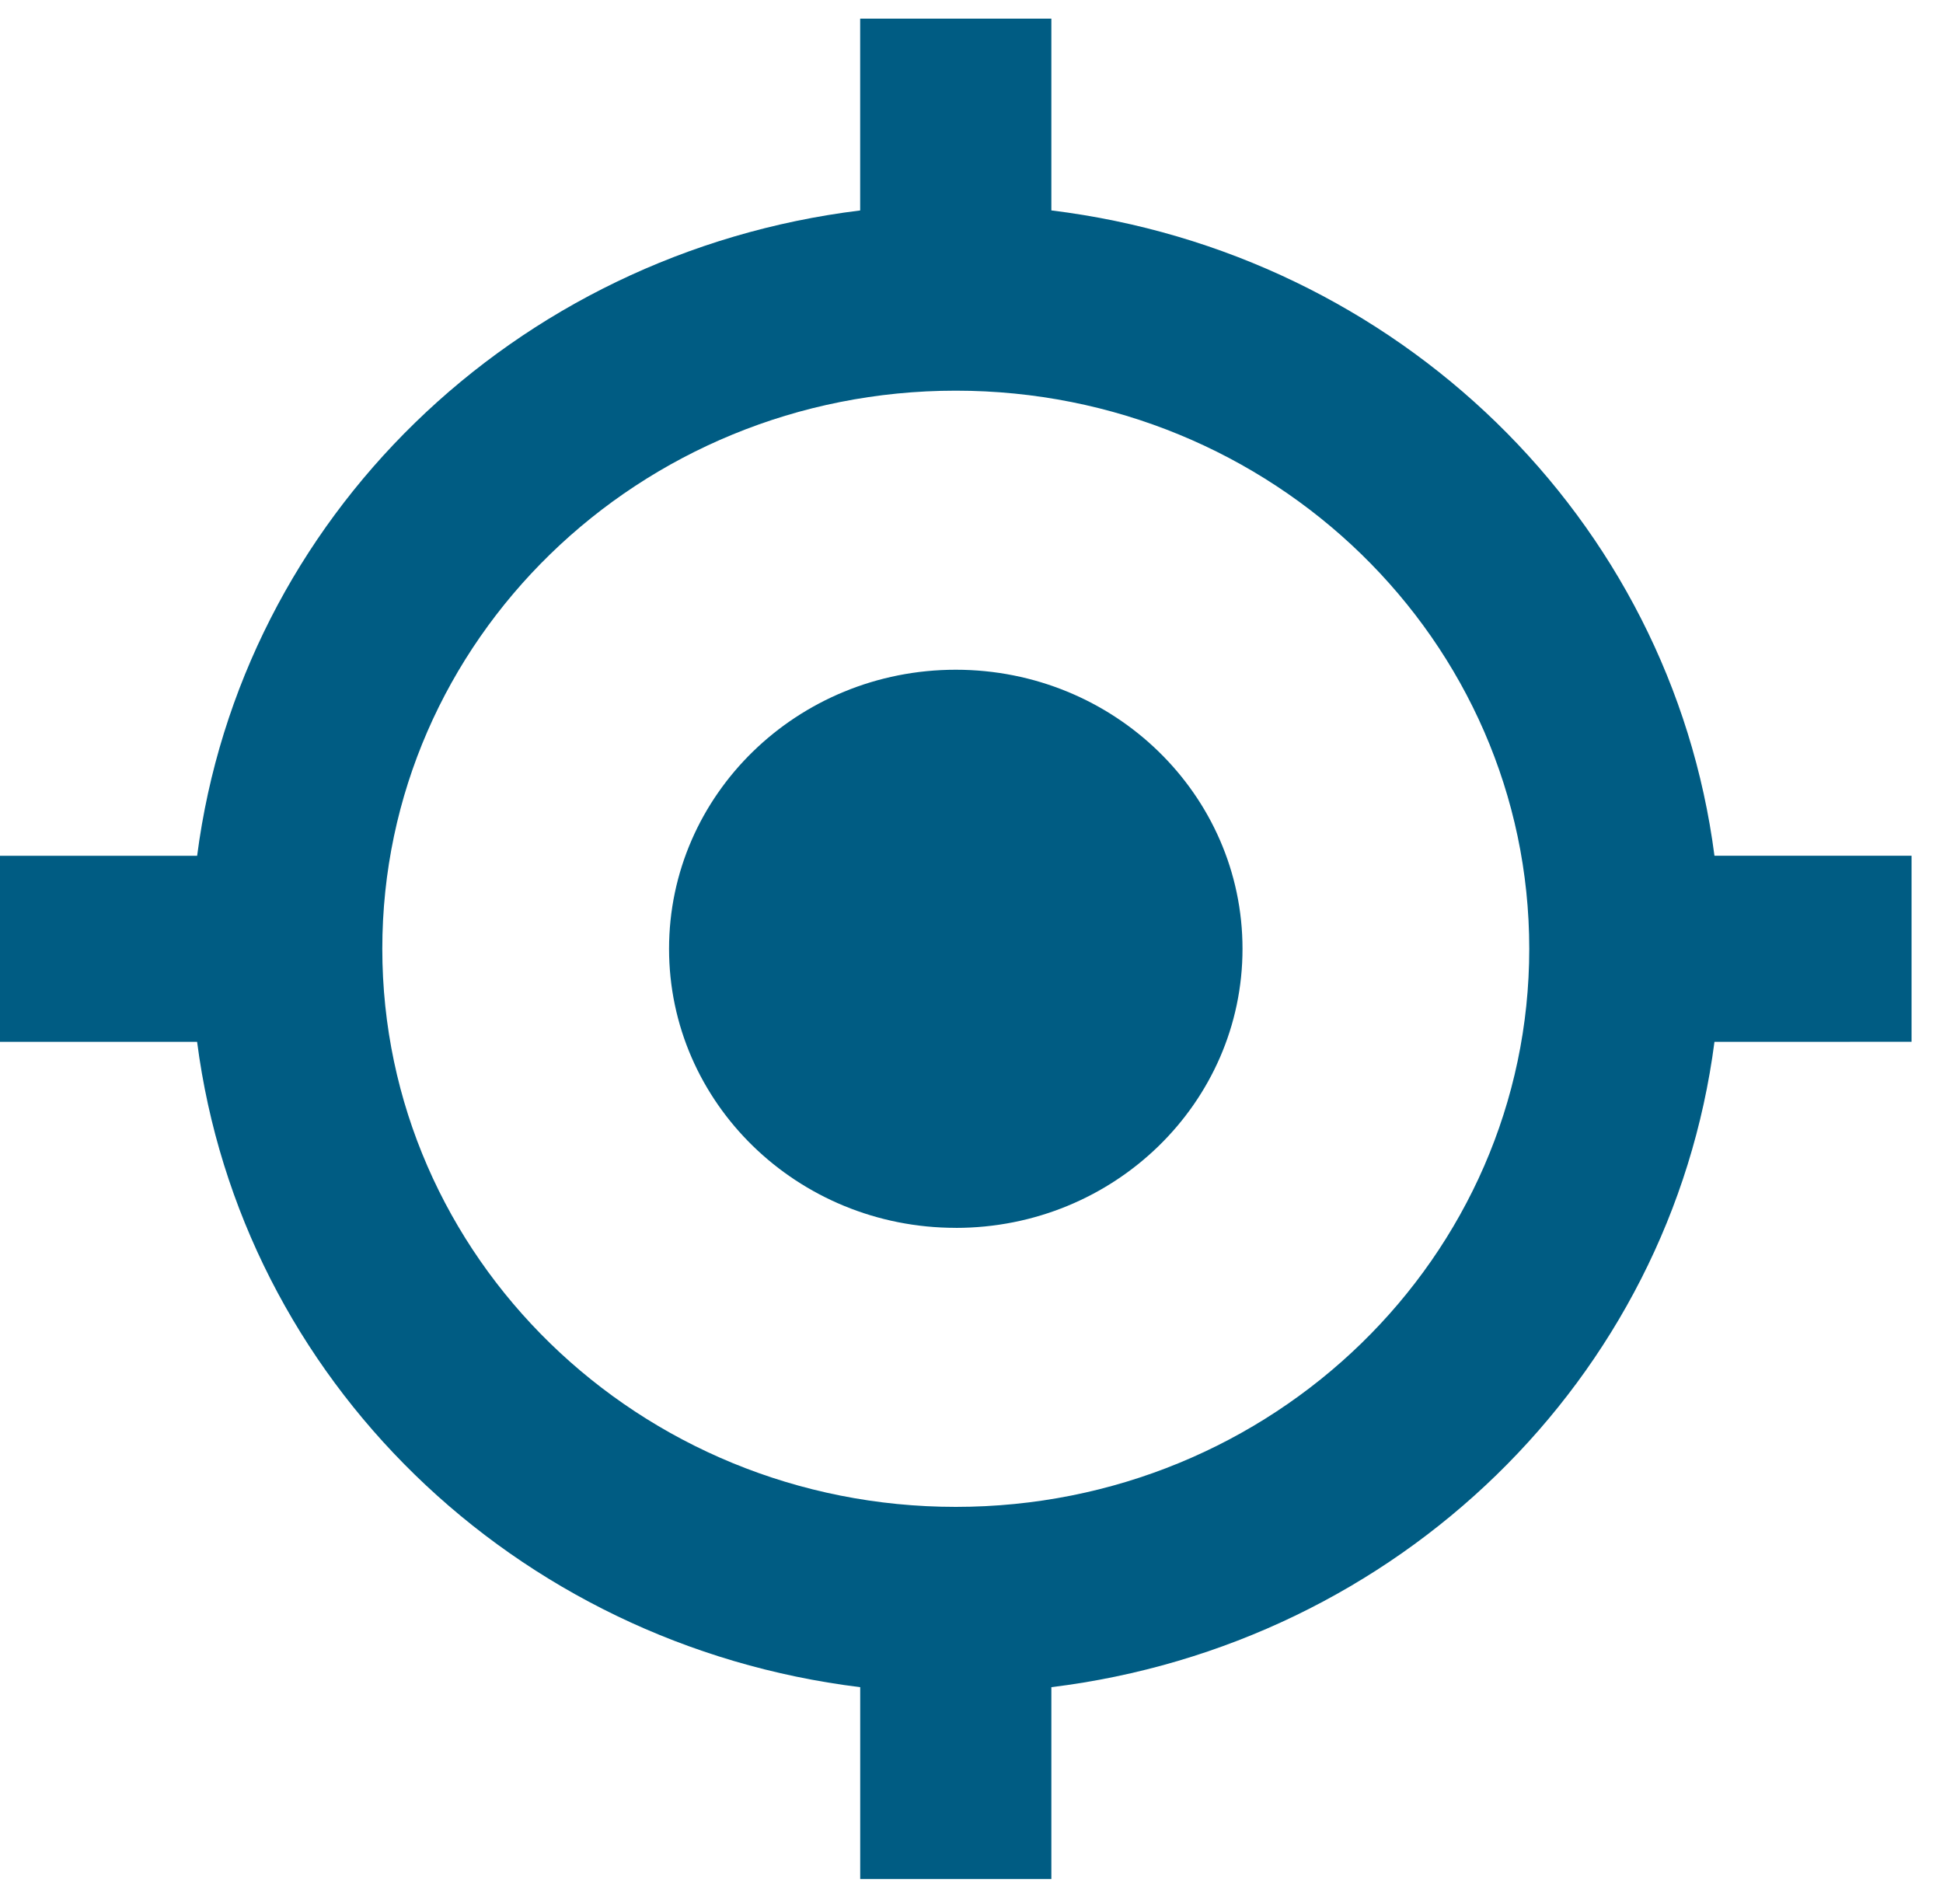 <svg xmlns="http://www.w3.org/2000/svg" width="50" height="49" viewBox="0 0 50 49"><g><g><path fill="#005c83" d="M24.595 31.6c4.075 0 7.379-3.216 7.379-7.182s-3.304-7.182-7.379-7.182c-4.075 0-7.378 3.216-7.378 7.182s3.303 7.181 7.378 7.181zM9.838 24.417c0-7.933 6.607-14.363 14.757-14.363 8.15 0 14.758 6.43 14.758 14.363 0 7.932-6.607 14.363-14.758 14.363-8.15 0-14.757-6.43-14.757-14.363zm39.353 2.394v-4.788h-5.072c-1.126-8.678-8.148-15.512-17.064-16.608V.48h-4.92v4.936C13.22 6.512 6.199 13.346 5.073 22.024H0v4.788h5.072c1.126 8.678 8.147 15.512 17.064 16.608v4.936h4.919V43.42c8.916-1.096 15.938-7.93 17.064-16.608z"/></g></g></svg>